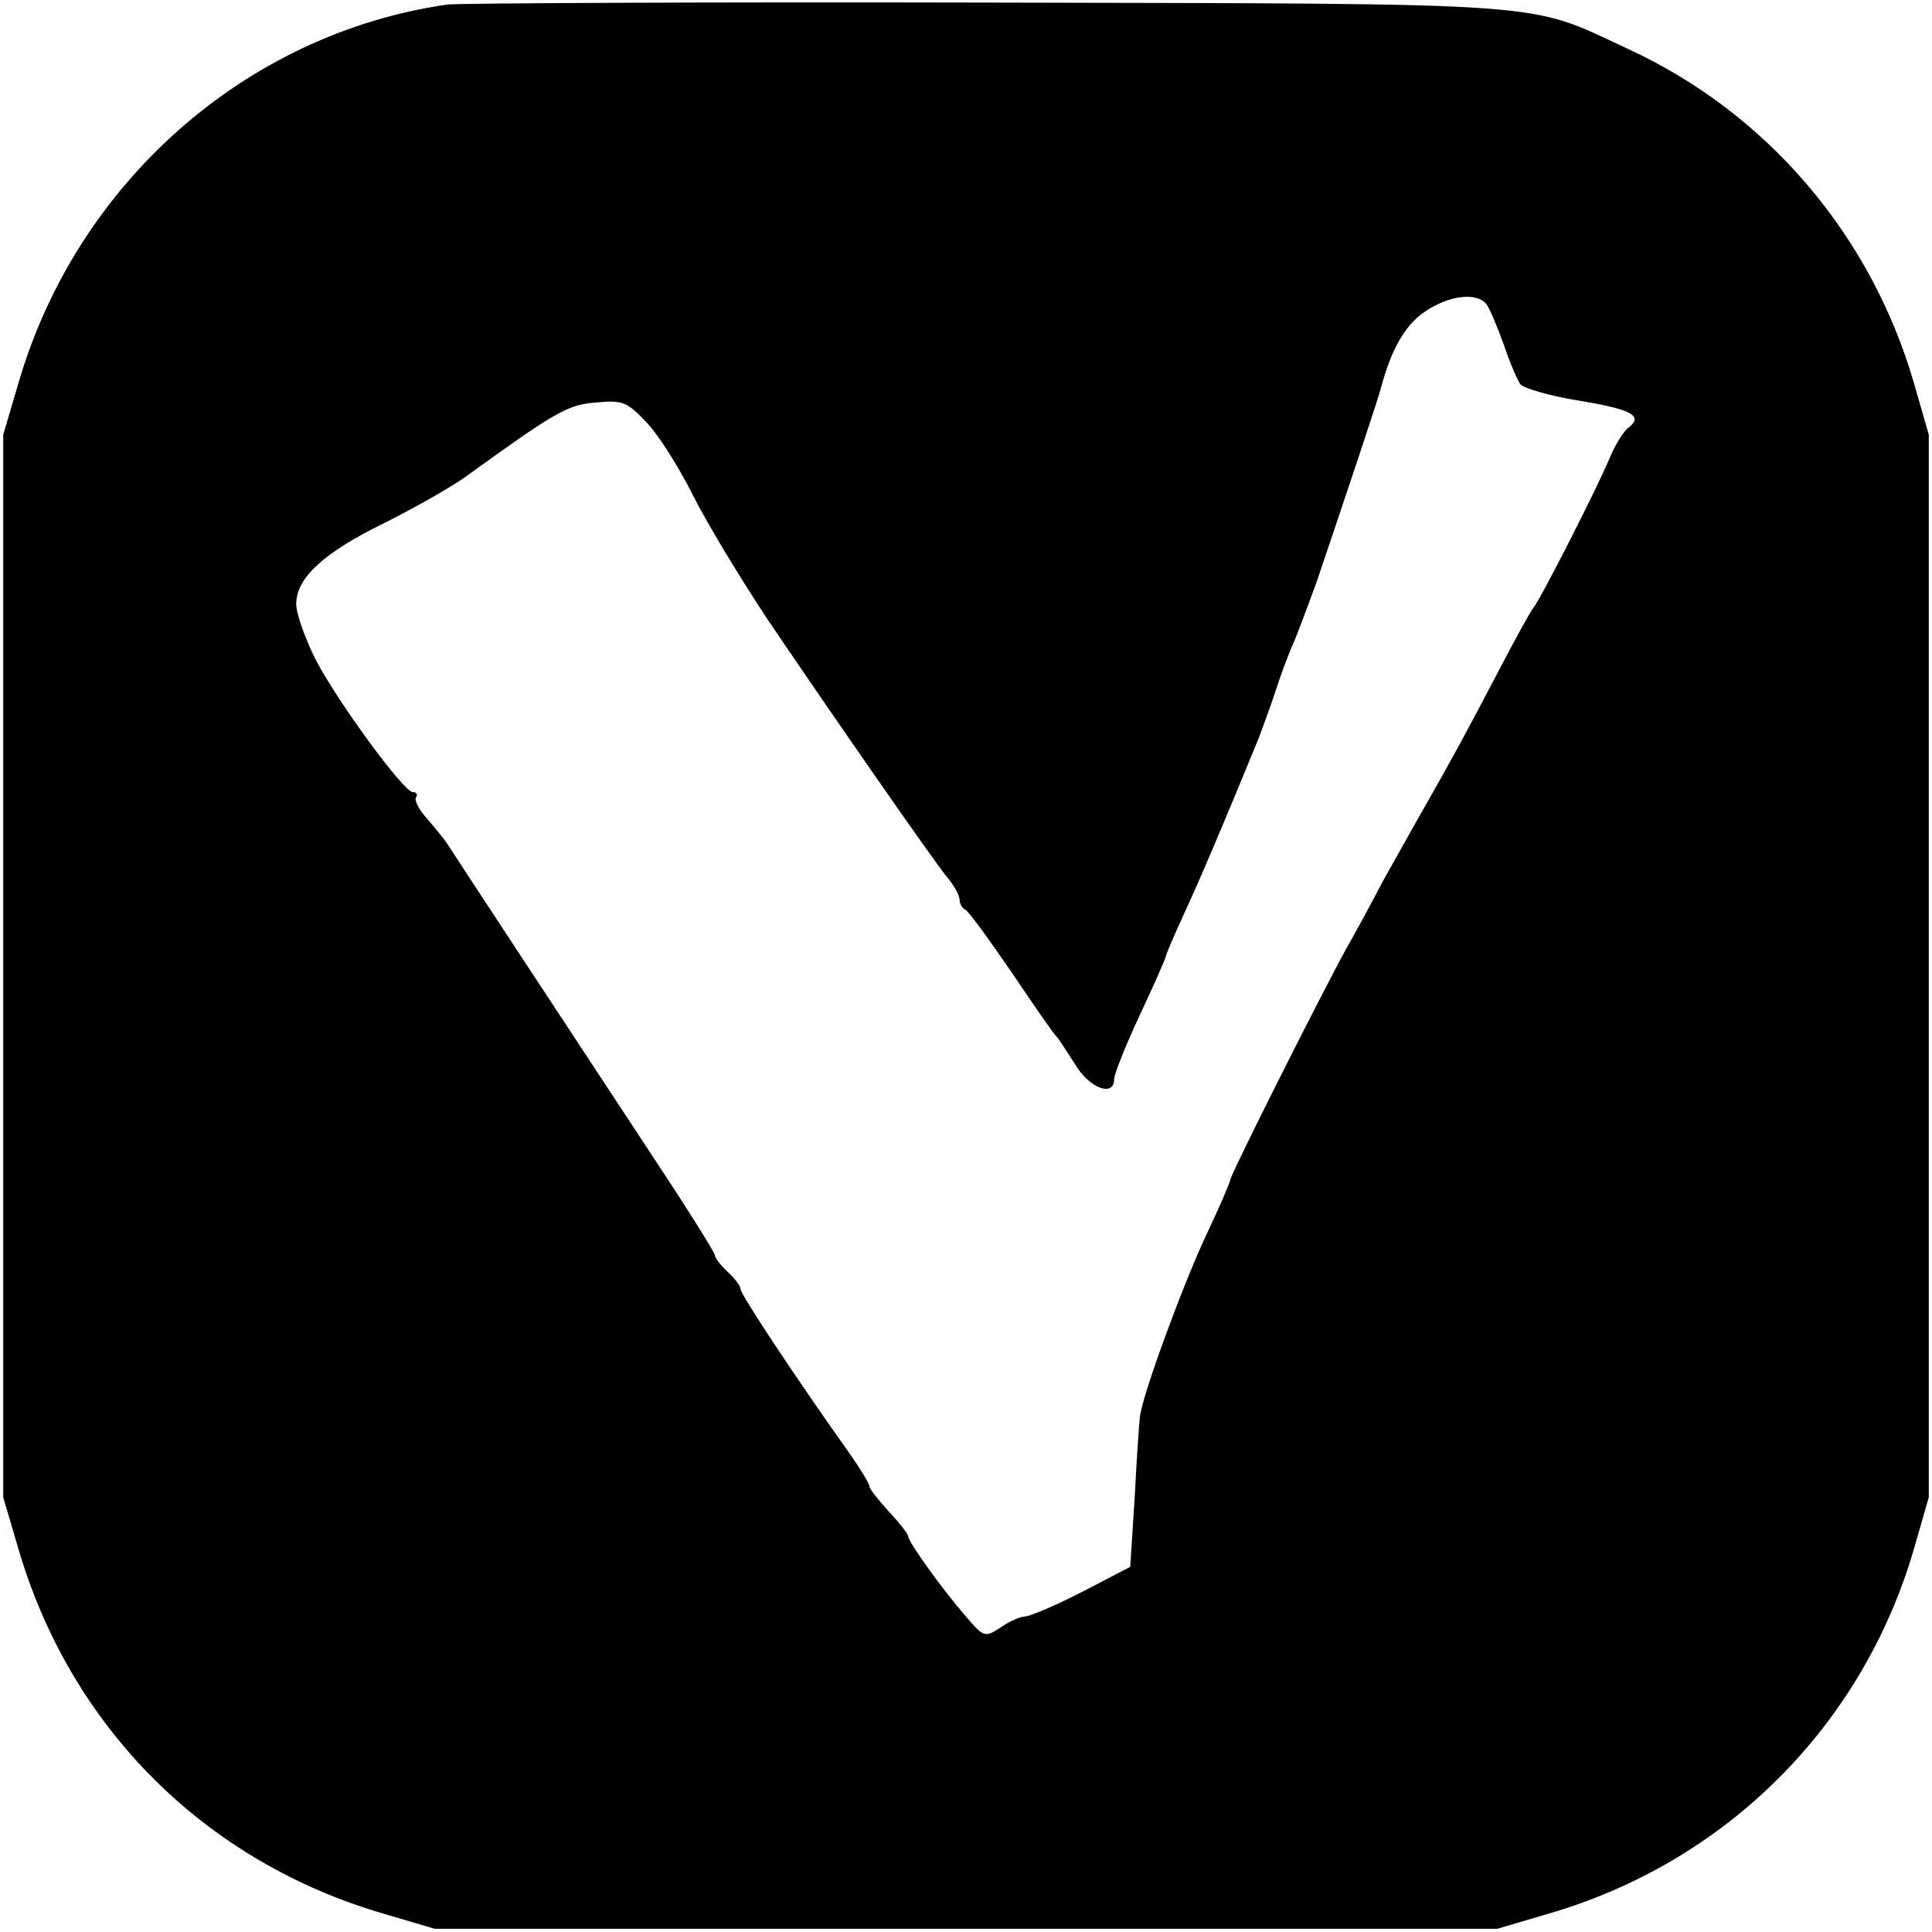 <?xml version="1.0" standalone="no"?>
<!DOCTYPE svg PUBLIC "-//W3C//DTD SVG 20010904//EN"
 "http://www.w3.org/TR/2001/REC-SVG-20010904/DTD/svg10.dtd">
<svg version="1.0" xmlns="http://www.w3.org/2000/svg"
 width="300pt" height="300pt" viewBox="0 0 300 300"
 preserveAspectRatio="xMidYMid meet">
<g transform="translate(0,300) scale(0.1,-0.1)"
fill="#000000" stroke="none">
<path d="M695 2993 c-314 -45 -577 -278 -667 -590 l-23 -78 0 -825 0 -825 23
-78 c81 -279 290 -488 569 -569 l78 -23 825 0 825 0 78 23 c277 80 489 292
569 567 l23 80 0 825 0 825 -23 80 c-67 231 -229 420 -444 519 -159 74 -103
70 -998 72 -443 1 -818 -1 -835 -3z m1613 -465 c5 -7 17 -35 27 -63 9 -27 21
-55 26 -62 6 -6 43 -17 84 -24 87 -14 107 -24 85 -42 -9 -6 -22 -28 -30 -47
-18 -44 -107 -219 -119 -234 -5 -6 -28 -48 -52 -94 -57 -109 -77 -145 -118
-217 -19 -33 -47 -84 -63 -112 -15 -29 -41 -77 -58 -107 -38 -69 -180 -351
-180 -359 0 -3 -17 -43 -39 -89 -36 -78 -97 -244 -101 -278 -1 -8 -5 -64 -8
-124 l-7 -109 -75 -39 c-41 -21 -81 -38 -88 -38 -7 0 -24 -7 -38 -17 -25 -16
-26 -16 -55 18 -35 40 -89 115 -89 124 0 3 -13 20 -30 38 -16 18 -30 35 -30
39 0 4 -14 27 -30 50 -82 115 -170 248 -170 256 0 5 -9 17 -20 27 -11 10 -20
22 -20 26 0 4 -42 71 -93 148 -125 190 -310 471 -322 490 -5 8 -20 26 -32 40
-12 13 -20 28 -17 33 3 4 1 8 -5 8 -14 0 -116 139 -151 206 -16 32 -30 71 -30
86 0 41 43 80 137 126 44 22 101 54 125 71 141 102 160 113 204 116 41 4 48 1
79 -32 18 -19 50 -70 71 -112 21 -42 74 -130 118 -196 103 -152 249 -362 275
-395 12 -14 21 -30 21 -37 0 -6 4 -13 8 -15 5 -1 37 -46 73 -98 35 -52 66 -97
70 -100 3 -3 15 -22 28 -42 22 -38 61 -52 61 -24 0 8 18 53 40 100 22 47 40
88 40 90 0 3 13 33 29 68 25 54 62 141 116 273 6 17 18 48 25 70 7 22 20 58
30 80 9 22 24 63 34 90 44 130 98 291 101 305 15 56 36 94 66 115 37 26 81 32
97 13z"/>
</g>
</svg>

